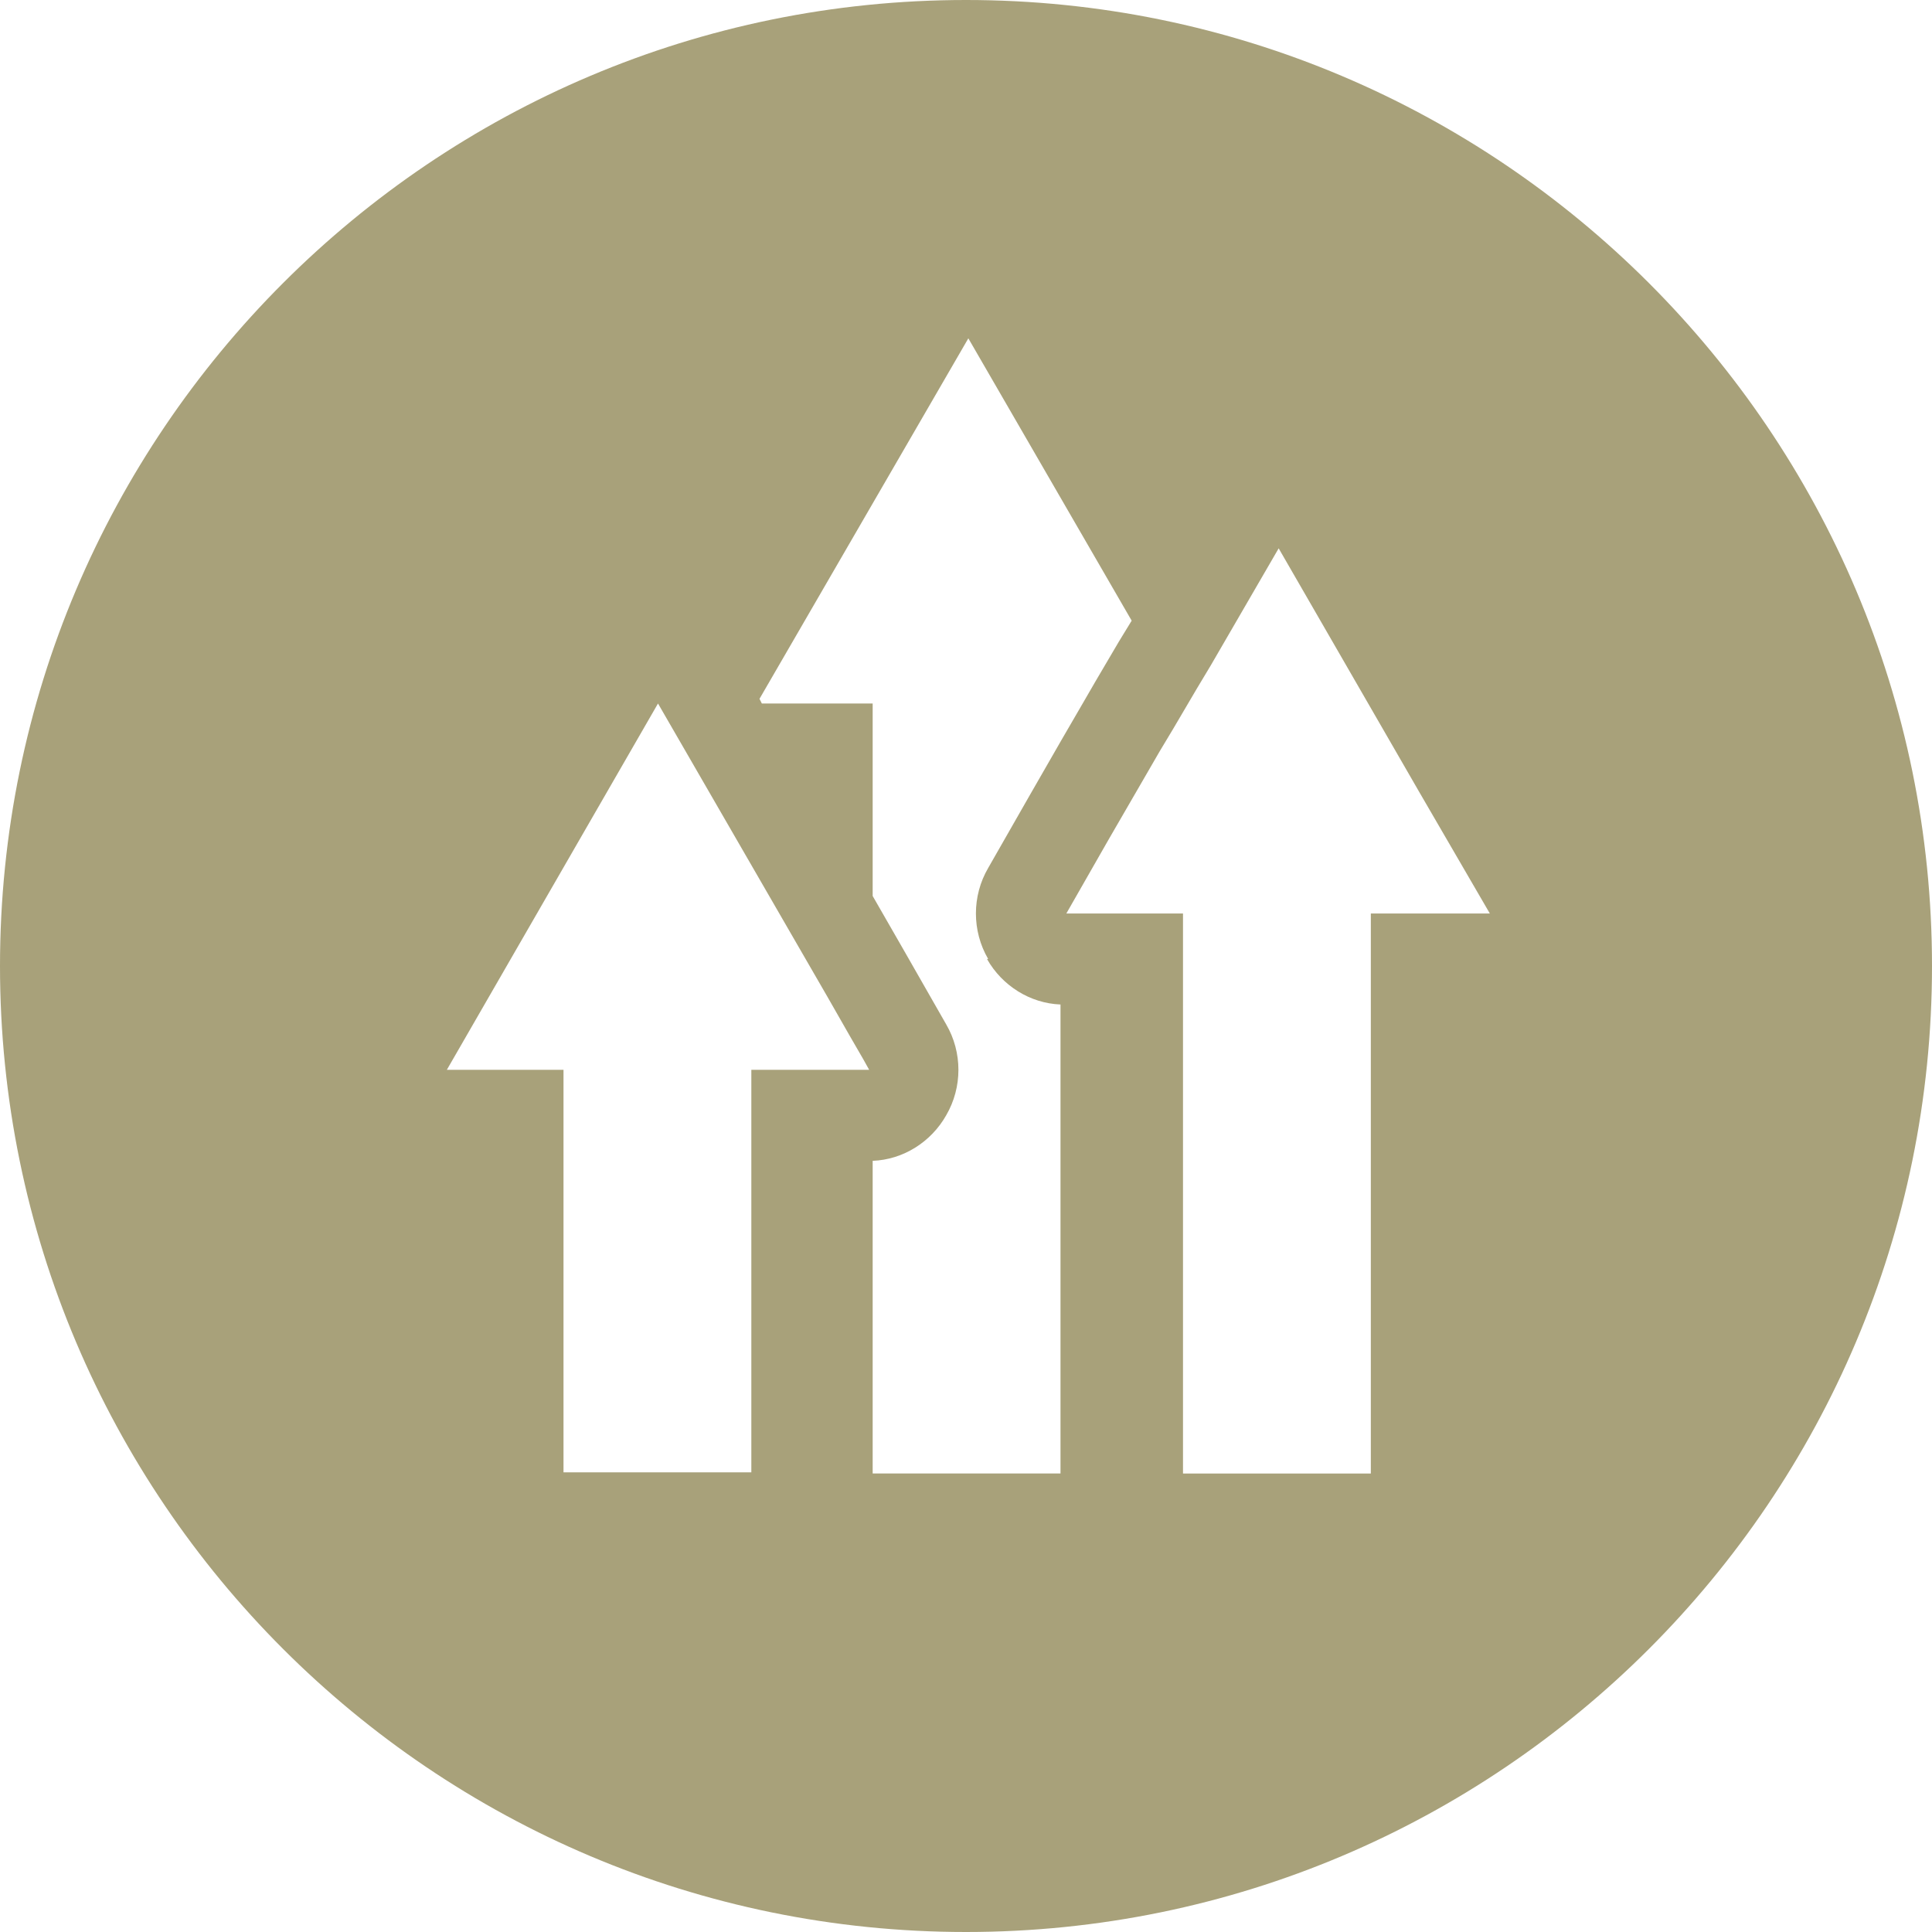 <?xml version="1.0" encoding="UTF-8"?>
<svg id="_レイヤー_2" data-name="レイヤー_2" xmlns="http://www.w3.org/2000/svg" width="165.6" height="165.6" viewBox="0 0 165.6 165.6">
  <defs>
    <style>
      .cls-1 {
        fill: #a8a17a;
      }
    </style>
  </defs>
  <g id="_レイヤー_1-2" data-name="レイヤー_1">
    <path class="cls-1" d="M82.8,0C37.1,0,0,37.1,0,82.8s37.1,82.8,82.8,82.8,82.8-37.1,82.8-82.8S128.5,0,82.8,0ZM64.4,91.7h0v34.5h-16.1v-34.5h-10s18.1-31.4,18.1-31.4l14.5,25.1,2,3.5,1.1,1.9.5.9h-9.9ZM84.6,82.2c1.3,2.3,3.7,3.8,6.3,3.9v40.2h-16.1v-26.8c2.6-.1,5-1.6,6.3-3.9,1.4-2.4,1.4-5.4,0-7.8l-1.6-2.8-2-3.5-2.7-4.7v-16.5h-9.5l-.2-.4,17.9-30.9,14,24.2-1.1,1.8-2,3.4-1.1,1.9-1.8,3.1-2.7,4.7-2,3.5-1.6,2.8c-1.4,2.4-1.4,5.4,0,7.8ZM117.5,78.3h0v48h-16.1v-48h-10s1.6-2.8,1.6-2.8l2-3.5,4.4-7.6,1.2-2,2-3.4,1.2-2,5.8-10,12,20.8,6.1,10.5h-9.9Z"/>
  </g>
</svg>